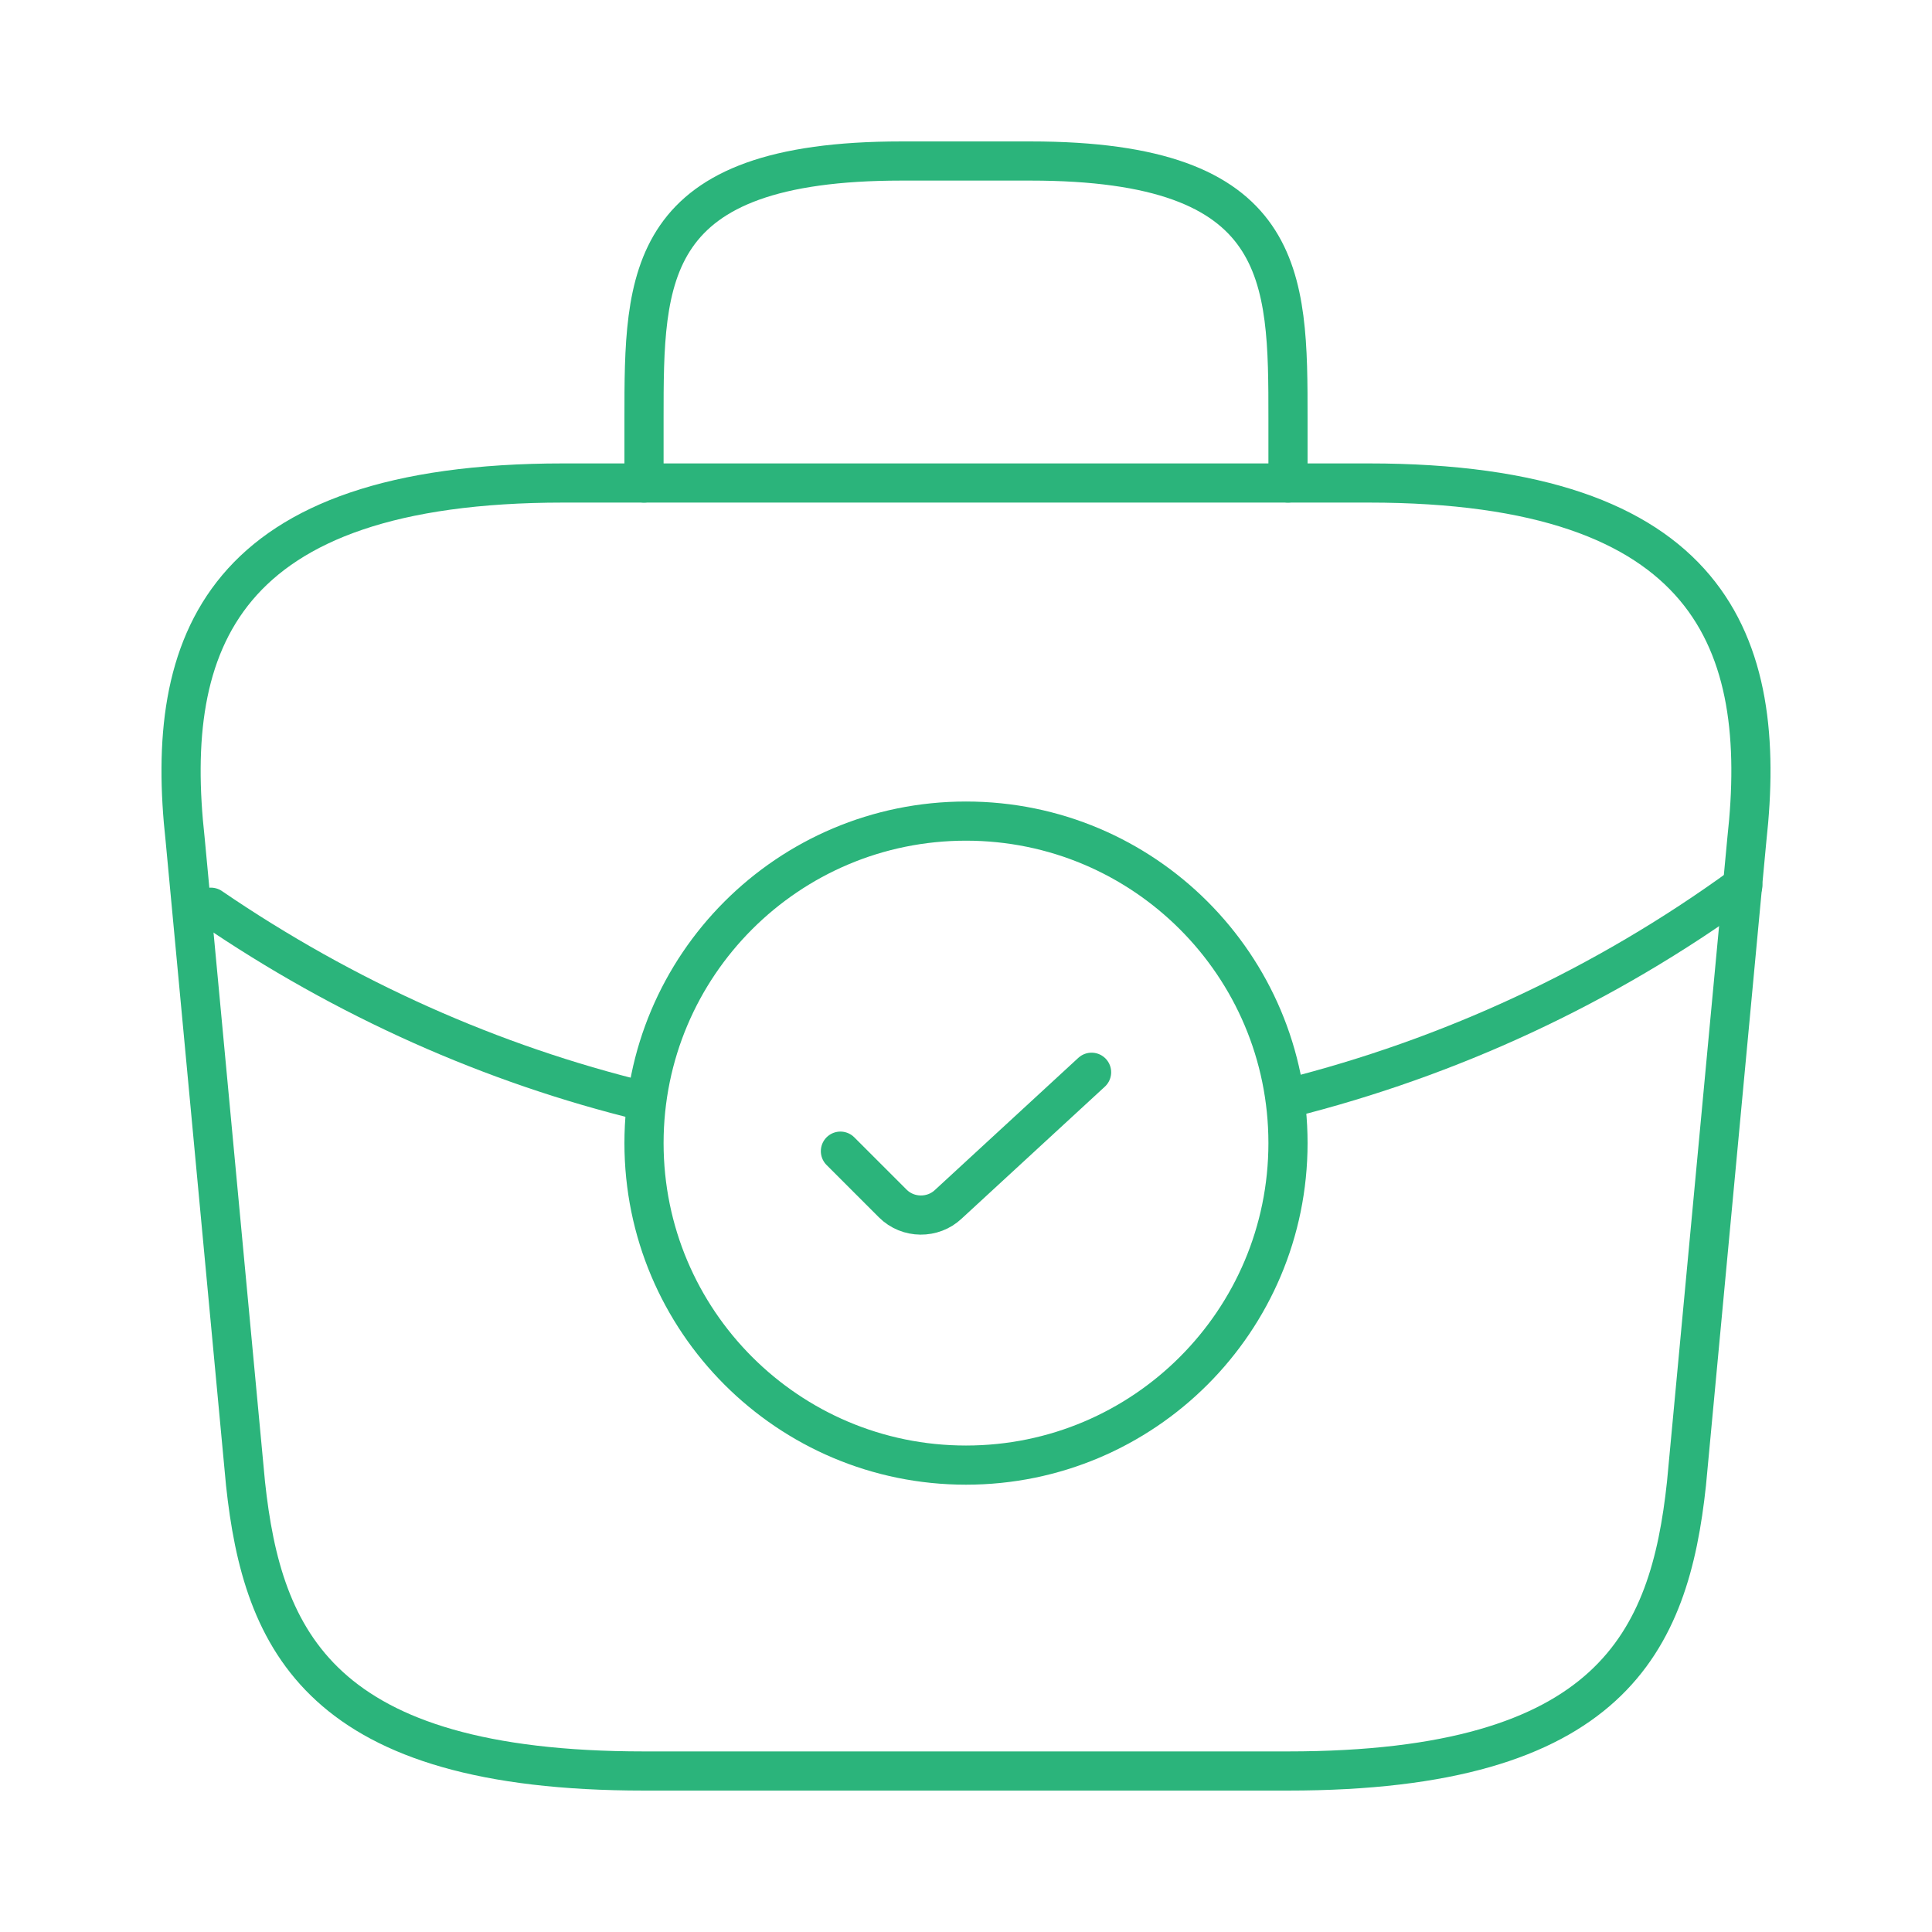 <?xml version="1.0" encoding="UTF-8"?> <svg xmlns="http://www.w3.org/2000/svg" width="74" height="74" viewBox="0 0 74 74" fill="none"><path d="M37 56.117C43.812 56.117 49.333 50.595 49.333 43.783C49.333 36.972 43.812 31.45 37 31.45C30.188 31.45 24.667 36.972 24.667 43.783C24.667 50.595 30.188 56.117 37 56.117Z" stroke="#2BB47B" stroke-width="1.5" stroke-miterlimit="10" stroke-linecap="round" stroke-linejoin="round"></path><path d="M32.19 44.092L34.194 46.096C34.78 46.682 35.736 46.682 36.322 46.127L41.81 41.07" stroke="#2BB47B" stroke-width="1.5" stroke-linecap="round" stroke-linejoin="round"></path><path d="M24.667 67.833H49.333C61.728 67.833 63.948 62.869 64.596 56.826L66.908 32.159C67.741 24.636 65.582 18.5 52.417 18.5H21.583C8.418 18.5 6.259 24.636 7.092 32.159L9.404 56.826C10.052 62.869 12.272 67.833 24.667 67.833Z" stroke="#2BB47B" stroke-width="1.5" stroke-miterlimit="10" stroke-linecap="round" stroke-linejoin="round"></path><path d="M24.667 18.5V16.033C24.667 10.576 24.667 6.167 34.533 6.167H39.467C49.333 6.167 49.333 10.576 49.333 16.033V18.5" stroke="#2BB47B" stroke-width="1.5" stroke-miterlimit="10" stroke-linecap="round" stroke-linejoin="round"></path><path d="M66.754 33.917C61.42 37.802 55.5 40.515 49.364 42.057" stroke="#2BB47B" stroke-width="1.5" stroke-miterlimit="10" stroke-linecap="round" stroke-linejoin="round"></path><path d="M8.078 34.749C13.227 38.264 18.839 40.762 24.667 42.18" stroke="#2BB47B" stroke-width="1.5" stroke-miterlimit="10" stroke-linecap="round" stroke-linejoin="round"></path></svg> 